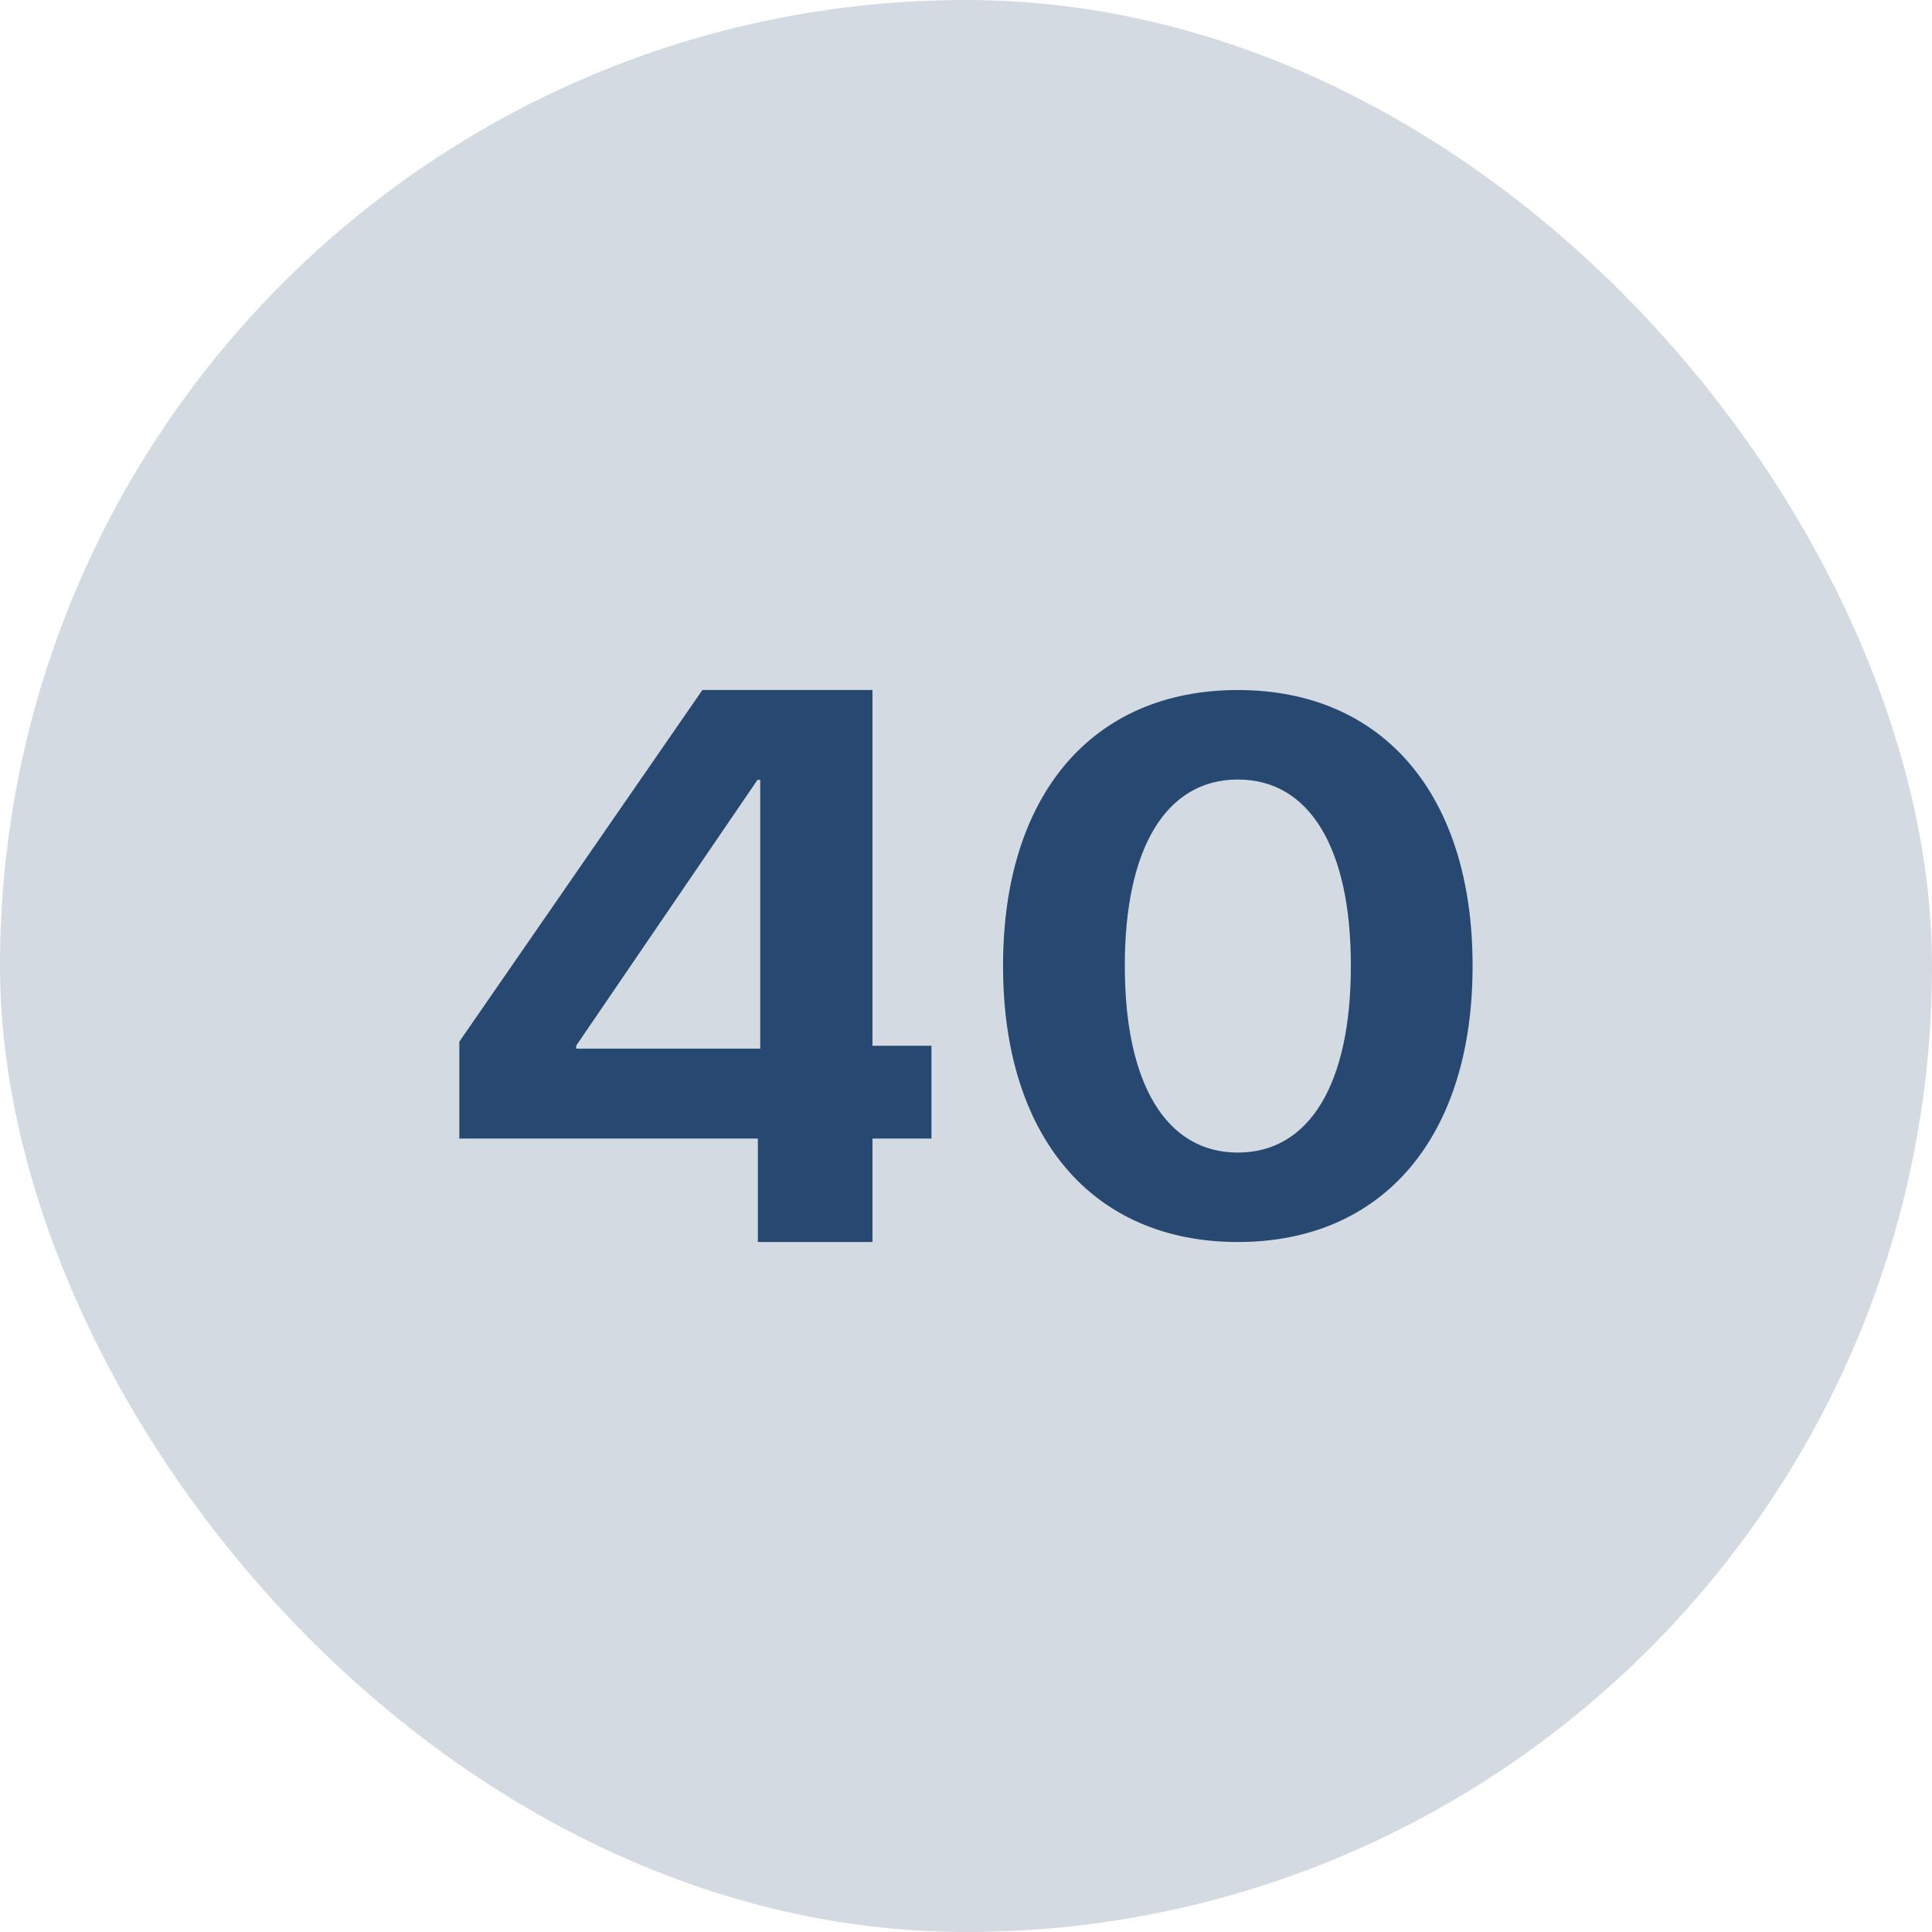 <svg width="44" height="44" viewBox="0 0 44 44" fill="none" xmlns="http://www.w3.org/2000/svg">
<g clip-path="url(#clip0_482_2908)">
<path d="M0 0H44V44H0V0Z" fill="#D4DAE2"/>
<path d="M17.26 28.286H19.87V25.929H21.213V23.816H19.87V15.715H15.996L10.461 23.723V25.929H17.26V28.286ZM13.122 23.882V23.815L17.251 17.761H17.314V23.882H13.122ZM28.191 28.286C31.519 28.286 33.537 25.869 33.537 22.005V21.988C33.537 18.123 31.519 15.715 28.191 15.715C24.862 15.715 22.844 18.123 22.844 21.988V22.005C22.844 25.87 24.863 28.286 28.191 28.286ZM28.191 26.249C26.554 26.249 25.617 24.674 25.617 22.005V21.988C25.617 19.319 26.554 17.753 28.191 17.753C29.827 17.753 30.765 19.319 30.765 21.988V22.005C30.765 24.674 29.827 26.249 28.191 26.249Z" fill="#274870"/>
</g>
<defs>
<clipPath id="clip0_482_2908">
<rect width="44" height="44" rx="22" fill="white"/>
</clipPath>
</defs>
</svg>
